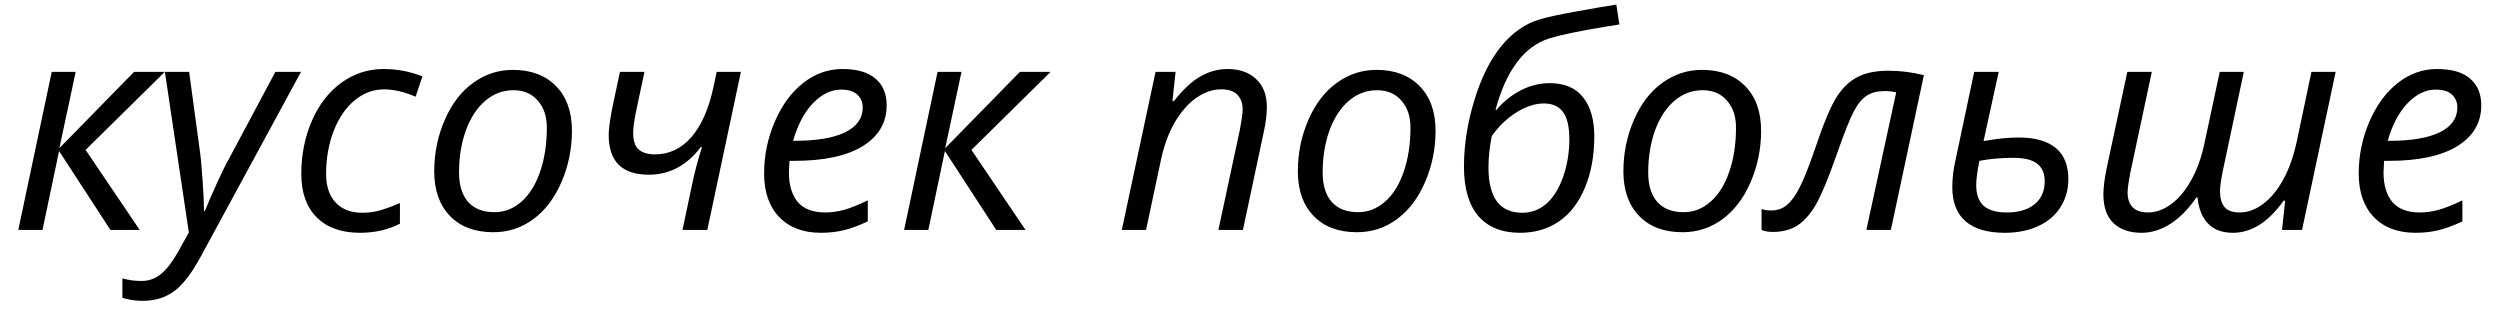 <?xml version="1.0" encoding="UTF-8"?> <svg xmlns="http://www.w3.org/2000/svg" width="127" height="16" viewBox="0 0 127 16" fill="none"><path d="M6.81 3.652H8.37L4.349 7.615L7.096 11.68H5.609L3.001 7.673L2.159 11.68H0.929L2.628 3.652H3.844L3.016 7.527L6.81 3.652ZM8.377 3.652H9.608L10.15 7.644C10.199 7.981 10.245 8.479 10.289 9.138C10.338 9.792 10.362 10.32 10.362 10.72H10.406C10.577 10.295 10.79 9.807 11.043 9.255C11.297 8.704 11.485 8.323 11.607 8.113L13.988 3.652H15.291L10.194 13.042C9.74 13.882 9.291 14.465 8.846 14.793C8.402 15.12 7.867 15.283 7.242 15.283C6.891 15.283 6.549 15.232 6.217 15.129V14.141C6.524 14.229 6.844 14.273 7.176 14.273C7.577 14.273 7.918 14.148 8.202 13.899C8.49 13.655 8.768 13.291 9.037 12.808L9.593 11.812L8.377 3.652ZM18.294 11.826C17.347 11.826 16.612 11.565 16.09 11.043C15.567 10.52 15.306 9.783 15.306 8.831C15.306 7.854 15.487 6.953 15.848 6.128C16.209 5.303 16.707 4.661 17.342 4.202C17.982 3.738 18.7 3.506 19.496 3.506C20.165 3.506 20.819 3.63 21.459 3.879L21.114 4.912C20.528 4.663 19.994 4.539 19.51 4.539C18.963 4.539 18.463 4.727 18.009 5.103C17.56 5.474 17.206 5.994 16.947 6.663C16.693 7.327 16.566 8.049 16.566 8.831C16.566 9.456 16.727 9.941 17.049 10.288C17.377 10.635 17.826 10.808 18.397 10.808C18.748 10.808 19.081 10.759 19.393 10.662C19.706 10.564 20.013 10.449 20.316 10.317V11.365C19.71 11.672 19.037 11.826 18.294 11.826ZM26.051 3.55C26.979 3.55 27.711 3.826 28.248 4.377C28.785 4.924 29.054 5.679 29.054 6.641C29.054 7.559 28.878 8.425 28.526 9.241C28.175 10.056 27.699 10.686 27.098 11.13C26.498 11.575 25.819 11.797 25.062 11.797C24.125 11.797 23.39 11.521 22.857 10.969C22.325 10.418 22.059 9.663 22.059 8.706C22.059 7.778 22.237 6.907 22.594 6.091C22.95 5.271 23.431 4.644 24.037 4.209C24.642 3.77 25.314 3.55 26.051 3.55ZM27.779 6.472C27.779 5.911 27.625 5.457 27.318 5.11C27.015 4.758 26.602 4.583 26.08 4.583C25.548 4.583 25.069 4.763 24.645 5.125C24.225 5.486 23.898 5.989 23.663 6.633C23.434 7.273 23.319 7.986 23.319 8.772C23.319 9.412 23.473 9.907 23.78 10.259C24.093 10.605 24.54 10.779 25.121 10.779C25.628 10.779 26.085 10.601 26.49 10.244C26.895 9.888 27.21 9.382 27.435 8.728C27.665 8.069 27.779 7.317 27.779 6.472ZM32.738 3.652C32.547 4.556 32.403 5.234 32.306 5.688C32.213 6.143 32.166 6.499 32.166 6.758C32.166 7.163 32.264 7.446 32.459 7.607C32.655 7.764 32.926 7.842 33.273 7.842C33.995 7.842 34.61 7.551 35.118 6.97C35.626 6.384 35.997 5.554 36.231 4.48L36.407 3.652H37.638L35.931 11.68H34.671L35.148 9.416C35.279 8.782 35.45 8.132 35.66 7.468H35.602C34.894 8.406 34.012 8.875 32.958 8.875C31.6 8.875 30.921 8.201 30.921 6.853C30.921 6.584 30.98 6.138 31.097 5.513L31.493 3.652H32.738ZM41.703 11.826C40.804 11.826 40.099 11.56 39.586 11.028C39.073 10.496 38.817 9.758 38.817 8.816C38.817 7.898 38.998 7.019 39.359 6.179C39.725 5.334 40.209 4.678 40.809 4.209C41.41 3.74 42.071 3.506 42.794 3.506C43.541 3.506 44.102 3.669 44.478 3.997C44.855 4.319 45.042 4.771 45.042 5.352C45.042 6.23 44.637 6.921 43.827 7.424C43.016 7.922 41.856 8.171 40.348 8.171H40.106L40.077 8.757C40.077 9.397 40.226 9.897 40.523 10.259C40.826 10.615 41.292 10.793 41.922 10.793C42.23 10.793 42.545 10.749 42.867 10.662C43.194 10.574 43.6 10.413 44.083 10.178V11.248C43.624 11.462 43.219 11.611 42.867 11.694C42.516 11.782 42.127 11.826 41.703 11.826ZM42.721 4.553C42.218 4.553 41.744 4.783 41.3 5.242C40.86 5.701 40.523 6.338 40.289 7.153H40.377C41.49 7.153 42.342 7.009 42.933 6.721C43.529 6.428 43.827 6.006 43.827 5.454C43.827 5.195 43.736 4.98 43.556 4.81C43.38 4.639 43.102 4.553 42.721 4.553ZM51.81 3.652H53.37L49.349 7.615L52.096 11.68H50.609L48.002 7.673L47.159 11.68H45.929L47.628 3.652H48.844L48.016 7.527L51.81 3.652ZM61.895 11.68L62.98 6.611C63.077 6.104 63.126 5.752 63.126 5.557C63.126 5.249 63.038 5.002 62.862 4.817C62.691 4.631 62.416 4.539 62.035 4.539C61.6 4.539 61.175 4.685 60.76 4.978C60.35 5.271 59.986 5.688 59.669 6.23C59.356 6.772 59.12 7.429 58.959 8.201L58.219 11.68H56.988L58.702 3.652H59.72L59.559 5.139H59.632C60.101 4.543 60.553 4.124 60.987 3.879C61.427 3.63 61.881 3.506 62.35 3.506C62.97 3.506 63.458 3.677 63.815 4.019C64.176 4.355 64.356 4.829 64.356 5.439C64.356 5.825 64.3 6.265 64.188 6.758L63.141 11.68H61.895ZM69.923 3.55C70.851 3.55 71.583 3.826 72.12 4.377C72.657 4.924 72.926 5.679 72.926 6.641C72.926 7.559 72.75 8.425 72.398 9.241C72.047 10.056 71.571 10.686 70.97 11.13C70.37 11.575 69.691 11.797 68.934 11.797C67.997 11.797 67.262 11.521 66.73 10.969C66.197 10.418 65.931 9.663 65.931 8.706C65.931 7.778 66.109 6.907 66.466 6.091C66.822 5.271 67.303 4.644 67.909 4.209C68.514 3.77 69.186 3.55 69.923 3.55ZM71.651 6.472C71.651 5.911 71.498 5.457 71.19 5.11C70.887 4.758 70.475 4.583 69.952 4.583C69.42 4.583 68.941 4.763 68.517 5.125C68.097 5.486 67.769 5.989 67.535 6.633C67.306 7.273 67.191 7.986 67.191 8.772C67.191 9.412 67.345 9.907 67.652 10.259C67.965 10.605 68.412 10.779 68.993 10.779C69.501 10.779 69.957 10.601 70.362 10.244C70.768 9.888 71.082 9.382 71.307 8.728C71.537 8.069 71.651 7.317 71.651 6.472ZM74.369 8.457C74.369 7.368 74.544 6.248 74.896 5.095C75.248 3.943 75.707 3.022 76.273 2.334C76.844 1.646 77.491 1.196 78.214 0.986C78.575 0.874 79.205 0.737 80.103 0.576C81.002 0.415 81.671 0.3 82.11 0.232L82.264 1.243L81.488 1.367C80.189 1.582 79.251 1.78 78.675 1.96C77.415 2.375 76.515 3.579 75.973 5.571L76.009 5.593C76.371 5.164 76.786 4.829 77.254 4.59C77.728 4.346 78.216 4.224 78.719 4.224C79.476 4.224 80.043 4.463 80.418 4.941C80.799 5.415 80.99 6.077 80.99 6.926C80.99 7.908 80.831 8.777 80.514 9.534C80.201 10.29 79.762 10.862 79.195 11.248C78.634 11.633 77.975 11.826 77.218 11.826C76.3 11.826 75.594 11.543 75.101 10.977C74.613 10.405 74.369 9.565 74.369 8.457ZM77.328 10.808C77.796 10.808 78.207 10.654 78.558 10.347C78.915 10.034 79.198 9.578 79.408 8.977C79.618 8.376 79.723 7.742 79.723 7.073C79.723 6.438 79.615 5.977 79.4 5.688C79.186 5.4 78.863 5.256 78.434 5.256C77.984 5.256 77.518 5.408 77.035 5.71C76.556 6.008 76.139 6.409 75.782 6.912C75.67 7.473 75.614 8.003 75.614 8.501C75.614 10.039 76.185 10.808 77.328 10.808ZM86.461 3.55C87.389 3.55 88.121 3.826 88.658 4.377C89.195 4.924 89.464 5.679 89.464 6.641C89.464 7.559 89.288 8.425 88.936 9.241C88.585 10.056 88.109 10.686 87.508 11.13C86.908 11.575 86.229 11.797 85.472 11.797C84.535 11.797 83.8 11.521 83.268 10.969C82.735 10.418 82.469 9.663 82.469 8.706C82.469 7.778 82.647 6.907 83.004 6.091C83.36 5.271 83.841 4.644 84.447 4.209C85.052 3.77 85.724 3.55 86.461 3.55ZM88.189 6.472C88.189 5.911 88.036 5.457 87.728 5.11C87.425 4.758 87.013 4.583 86.49 4.583C85.958 4.583 85.48 4.763 85.055 5.125C84.635 5.486 84.308 5.989 84.073 6.633C83.844 7.273 83.729 7.986 83.729 8.772C83.729 9.412 83.883 9.907 84.19 10.259C84.503 10.605 84.95 10.779 85.531 10.779C86.039 10.779 86.495 10.601 86.9 10.244C87.306 9.888 87.621 9.382 87.845 8.728C88.075 8.069 88.189 7.317 88.189 6.472ZM96.056 11.68H94.811L96.327 4.692C96.136 4.648 95.946 4.626 95.755 4.626C95.379 4.626 95.074 4.702 94.84 4.854C94.606 5 94.388 5.259 94.188 5.63C93.988 5.996 93.685 6.758 93.28 7.915C92.87 9.087 92.523 9.917 92.24 10.405C91.957 10.889 91.644 11.24 91.302 11.46C90.96 11.675 90.545 11.782 90.057 11.782C89.828 11.782 89.637 11.748 89.486 11.68V10.618C89.623 10.666 89.786 10.691 89.977 10.691C90.289 10.691 90.555 10.598 90.775 10.413C90.999 10.227 91.217 9.927 91.427 9.512C91.642 9.092 91.905 8.425 92.218 7.512C92.643 6.252 93.004 5.391 93.302 4.927C93.6 4.463 93.951 4.126 94.356 3.916C94.762 3.701 95.287 3.594 95.931 3.594C96.546 3.594 97.147 3.669 97.733 3.821L96.056 11.68ZM100.765 7.168C101.424 7.046 102.02 6.985 102.552 6.985C103.373 6.985 103.998 7.161 104.427 7.512C104.857 7.864 105.072 8.394 105.072 9.102C105.072 9.634 104.938 10.11 104.669 10.53C104.405 10.945 104.027 11.265 103.534 11.489C103.045 11.714 102.479 11.826 101.834 11.826C100.97 11.826 100.311 11.633 99.857 11.248C99.403 10.857 99.176 10.276 99.176 9.504C99.176 9.06 99.232 8.596 99.344 8.113L100.289 3.652H101.534L100.765 7.168ZM102.281 8.018C101.651 8.018 101.075 8.069 100.553 8.171C100.445 8.699 100.392 9.109 100.392 9.402C100.392 9.875 100.519 10.227 100.772 10.457C101.031 10.681 101.419 10.793 101.937 10.793C102.542 10.793 103.016 10.654 103.358 10.376C103.7 10.093 103.871 9.702 103.871 9.204C103.871 8.804 103.741 8.506 103.482 8.311C103.229 8.115 102.828 8.018 102.281 8.018ZM113.985 3.652L112.909 8.728C112.821 9.177 112.777 9.507 112.777 9.717C112.777 10.054 112.85 10.317 112.997 10.508C113.148 10.698 113.409 10.793 113.78 10.793C114.19 10.793 114.588 10.647 114.974 10.354C115.365 10.061 115.707 9.644 116 9.102C116.297 8.555 116.527 7.898 116.688 7.131L117.42 3.652H118.651L116.944 11.68H115.926L116.087 10.193H116.014C115.589 10.774 115.165 11.191 114.74 11.445C114.32 11.699 113.885 11.826 113.436 11.826C112.884 11.826 112.459 11.668 112.162 11.35C111.864 11.033 111.688 10.593 111.634 10.032H111.576C111.166 10.627 110.721 11.077 110.243 11.379C109.769 11.677 109.288 11.826 108.8 11.826C108.18 11.826 107.699 11.66 107.357 11.328C107.02 10.996 106.852 10.513 106.852 9.878C106.852 9.546 106.905 9.111 107.013 8.574L108.067 3.652H109.312L108.229 8.728C108.131 9.226 108.082 9.58 108.082 9.79C108.082 10.093 108.165 10.337 108.331 10.523C108.502 10.703 108.768 10.793 109.129 10.793C109.52 10.793 109.906 10.654 110.287 10.376C110.667 10.098 111.007 9.695 111.305 9.167C111.603 8.64 111.827 8.022 111.979 7.314L112.762 3.652H113.985ZM122.708 11.826C121.81 11.826 121.104 11.56 120.592 11.028C120.079 10.496 119.823 9.758 119.823 8.816C119.823 7.898 120.003 7.019 120.365 6.179C120.731 5.334 121.214 4.678 121.815 4.209C122.416 3.74 123.077 3.506 123.8 3.506C124.547 3.506 125.108 3.669 125.484 3.997C125.86 4.319 126.048 4.771 126.048 5.352C126.048 6.23 125.643 6.921 124.833 7.424C124.022 7.922 122.862 8.171 121.354 8.171H121.112L121.083 8.757C121.083 9.397 121.231 9.897 121.529 10.259C121.832 10.615 122.298 10.793 122.928 10.793C123.236 10.793 123.551 10.749 123.873 10.662C124.2 10.574 124.605 10.413 125.089 10.178V11.248C124.63 11.462 124.225 11.611 123.873 11.694C123.521 11.782 123.133 11.826 122.708 11.826ZM123.727 4.553C123.224 4.553 122.75 4.783 122.306 5.242C121.866 5.701 121.529 6.338 121.295 7.153H121.383C122.496 7.153 123.348 7.009 123.939 6.721C124.535 6.428 124.833 6.006 124.833 5.454C124.833 5.195 124.742 4.98 124.562 4.81C124.386 4.639 124.107 4.553 123.727 4.553Z" fill="black"></path></svg> 